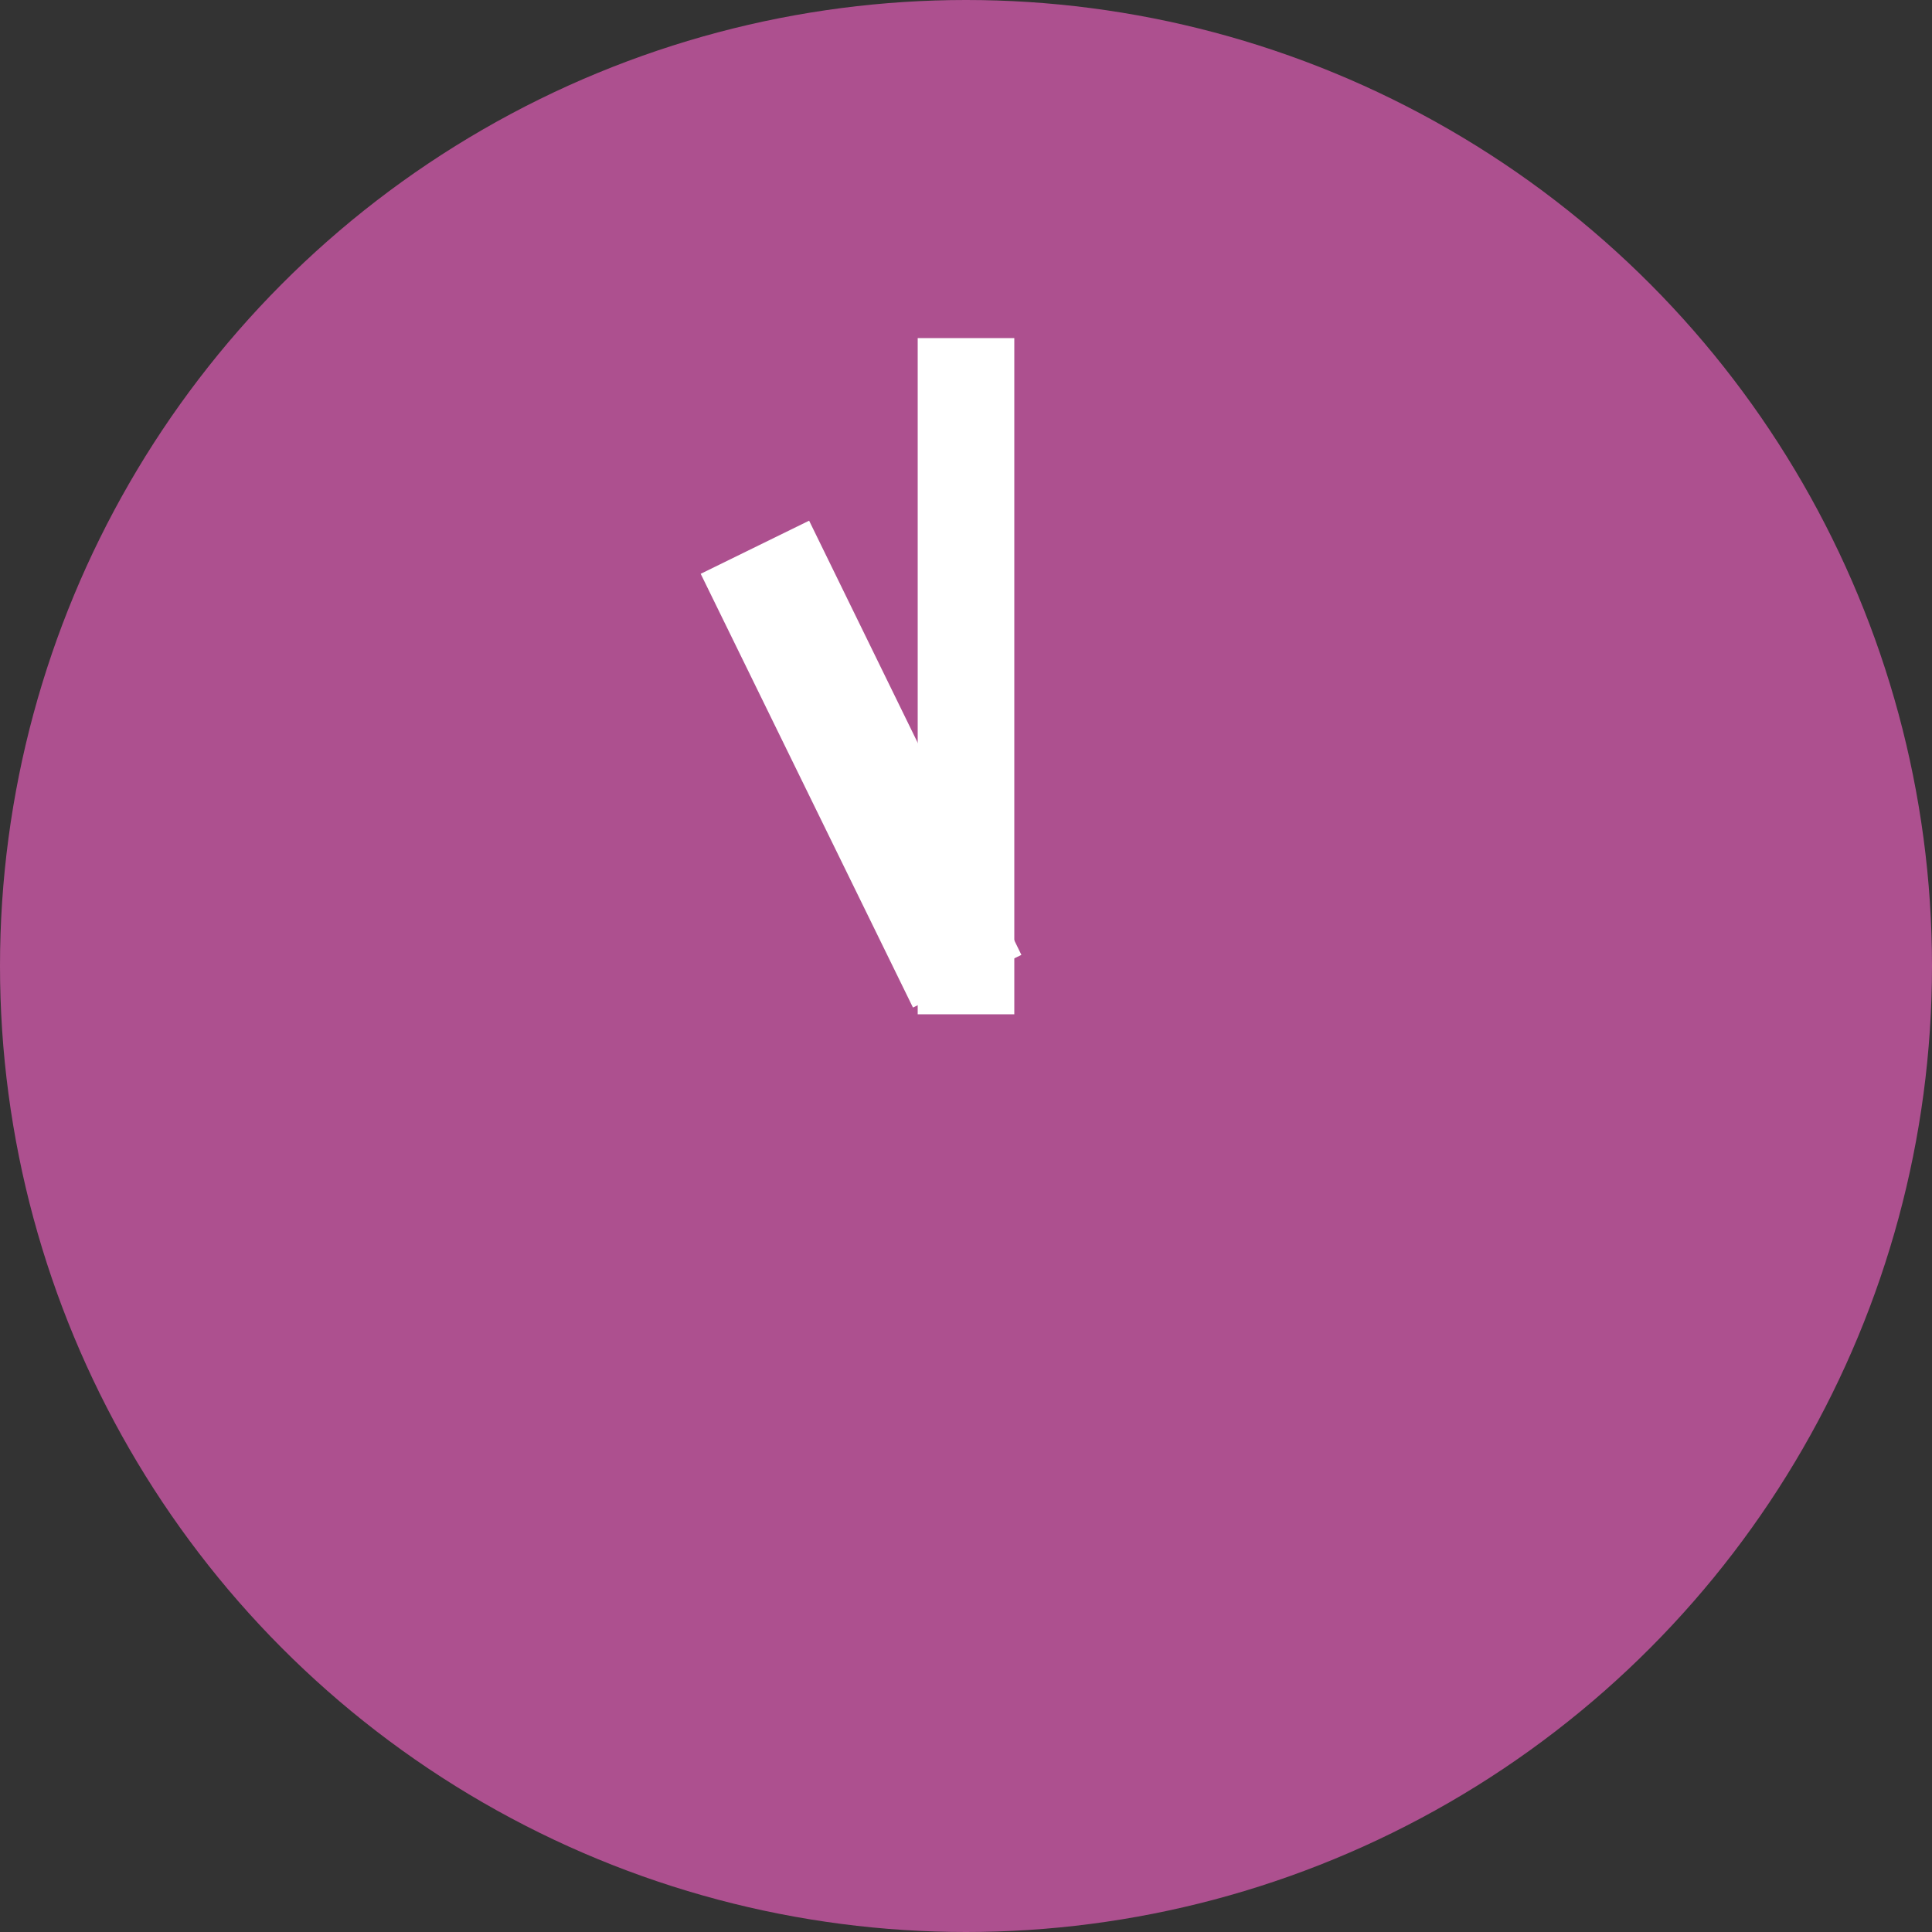 <svg id="time_11.svg" xmlns="http://www.w3.org/2000/svg" width="40" height="40" viewBox="0 0 40 40">
  <rect x="0" y="0" width="40" height="40" fill="#333333" stroke="none"/>
  <defs>
    <style>
      .cls-1 {
        fill: #ad508f;
      }

      .cls-2 {
        fill: #fff;
        fill-rule: evenodd;
      }
    </style>
  </defs>
  <circle id="楕円形_1" data-name="楕円形 1" class="cls-1" cx="20" cy="20" r="20"/>
  <path id="線_5" data-name="線 5" class="cls-2" d="M287,3897h2v14h-2v-14Z" transform="translate(-268 -3890)"/>
  <path id="線_4" data-name="線 4" class="cls-2" d="M282.507,3901.88l2.245-1.1,4.395,8.99-2.245,1.09Z" transform="translate(-268 -3890)"/>
</svg>
